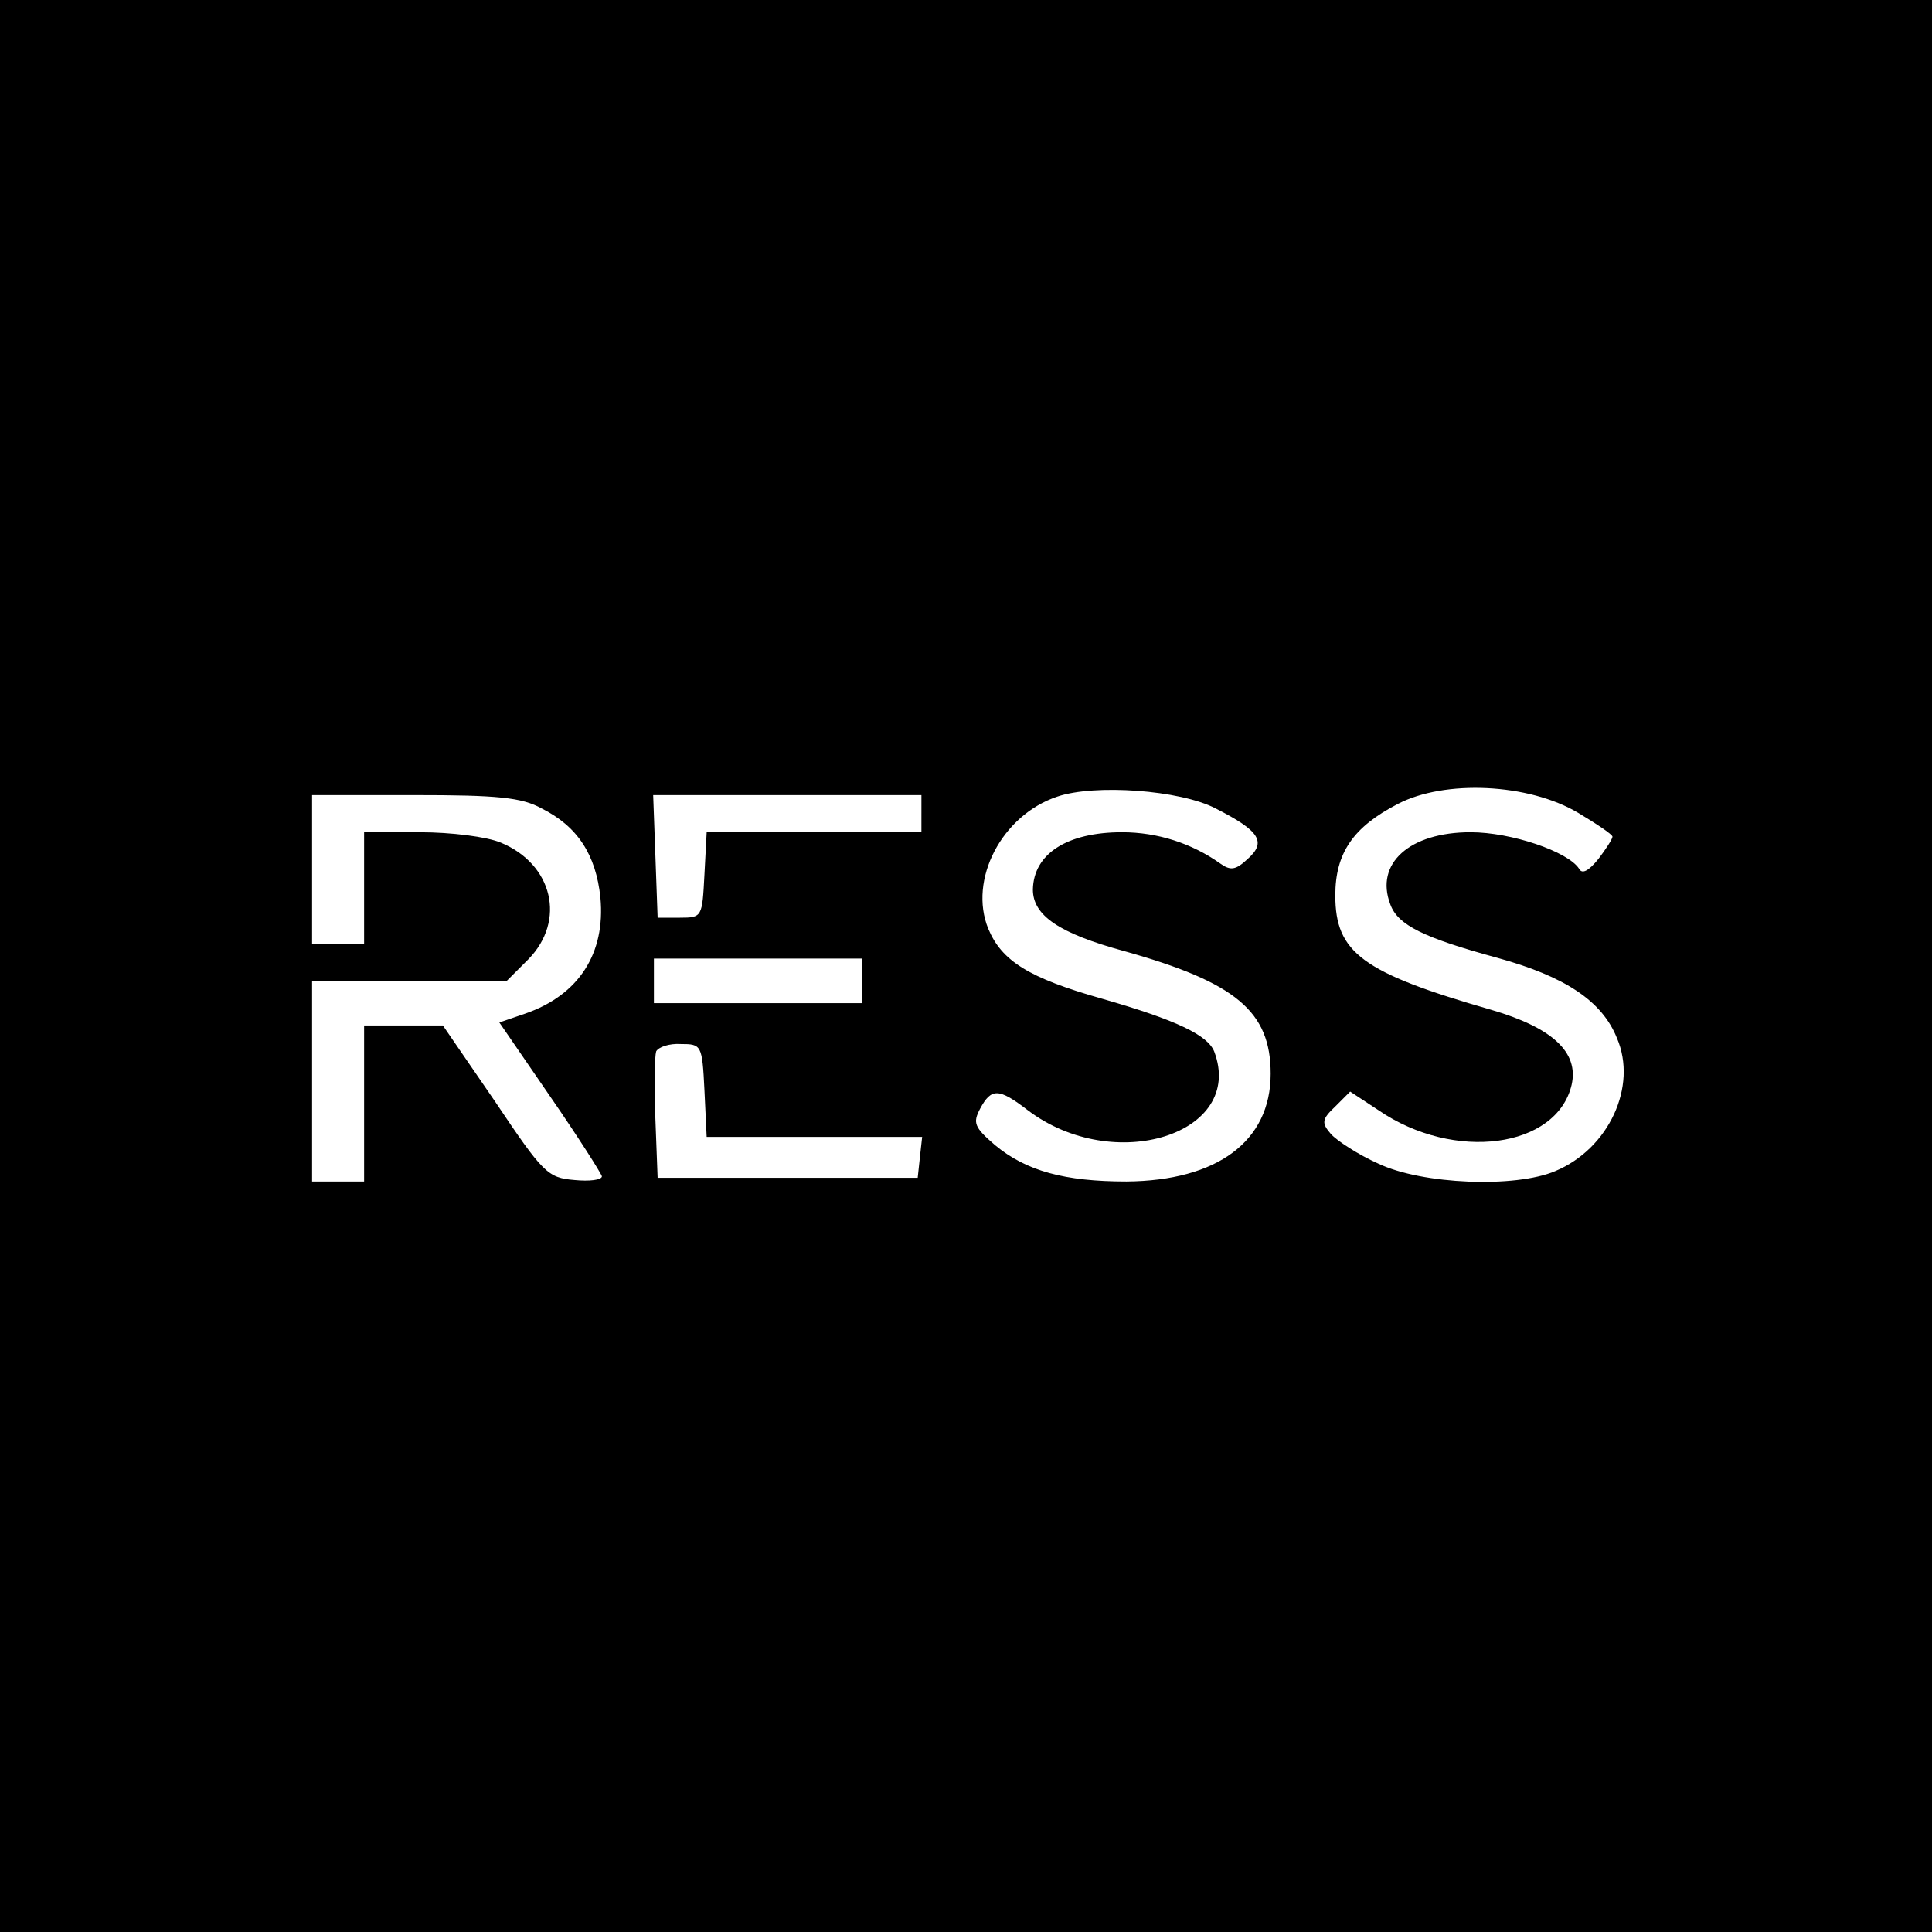 <?xml version="1.0" standalone="no"?>
<!DOCTYPE svg PUBLIC "-//W3C//DTD SVG 20010904//EN"
 "http://www.w3.org/TR/2001/REC-SVG-20010904/DTD/svg10.dtd">
<svg version="1.0" xmlns="http://www.w3.org/2000/svg"
 width="260pt" height="260pt" viewBox="0 0 260 260"
 preserveAspectRatio="xMidYMid meet">
<g transform="translate(0,260) scale(0.1,-0.1)"
fill="#000000" stroke="none">
<path d="M0 1300 l0 -1300 1300 0 1300 0 0 1300 0 1300 -1300 0 -1300 0 0
-1300z m1636 212 c59 -30 69 -45 43 -68 -16 -15 -23 -16 -37 -6 -38 27 -84 42
-132 42 -74 0 -119 -29 -120 -77 0 -35 35 -59 123 -83 150 -42 197 -81 197
-165 0 -91 -72 -144 -194 -145 -83 0 -135 14 -177 49 -28 24 -30 30 -20 49 15
28 25 28 64 -2 116 -88 293 -32 251 79 -9 22 -50 42 -151 71 -99 28 -135 51
-153 94 -27 66 18 153 93 178 50 17 165 9 213 -16z m488 -6 c25 -15 46 -29 46
-32 0 -3 -9 -17 -19 -30 -13 -16 -22 -21 -26 -13 -15 23 -91 49 -146 49 -82 0
-129 -42 -108 -97 10 -28 45 -45 144 -72 91 -25 141 -58 161 -108 28 -65 -11
-149 -83 -179 -54 -23 -179 -18 -238 10 -27 12 -56 31 -64 40 -13 15 -12 20 6
37 l20 20 38 -25 c102 -70 240 -51 260 34 10 44 -26 77 -108 101 -174 50 -210
77 -210 154 0 57 24 92 84 123 63 33 176 28 243 -12z m-1395 6 c48 -24 73 -62
79 -120 7 -75 -29 -131 -101 -156 l-35 -12 68 -99 c38 -55 69 -104 70 -108 0
-5 -17 -7 -37 -5 -36 3 -42 9 -107 106 l-70 102 -53 0 -53 0 0 -105 0 -105
-35 0 -35 0 0 135 0 135 131 0 131 0 29 29 c51 52 33 128 -37 157 -19 8 -67
14 -109 14 l-75 0 0 -75 0 -75 -35 0 -35 0 0 100 0 100 138 0 c111 0 144 -3
171 -18z m511 -7 l0 -25 -145 0 -144 0 -3 -57 c-3 -57 -3 -58 -33 -58 l-30 0
-3 83 -3 82 181 0 180 0 0 -25z m-80 -225 l0 -30 -140 0 -140 0 0 30 0 30 140
0 140 0 0 -30z m-212 -147 l3 -63 145 0 145 0 -3 -27 -3 -28 -175 0 -175 0 -3
79 c-2 44 -1 84 1 91 3 6 18 11 33 10 28 0 29 -1 32 -62z"/>
</g>
</svg>

